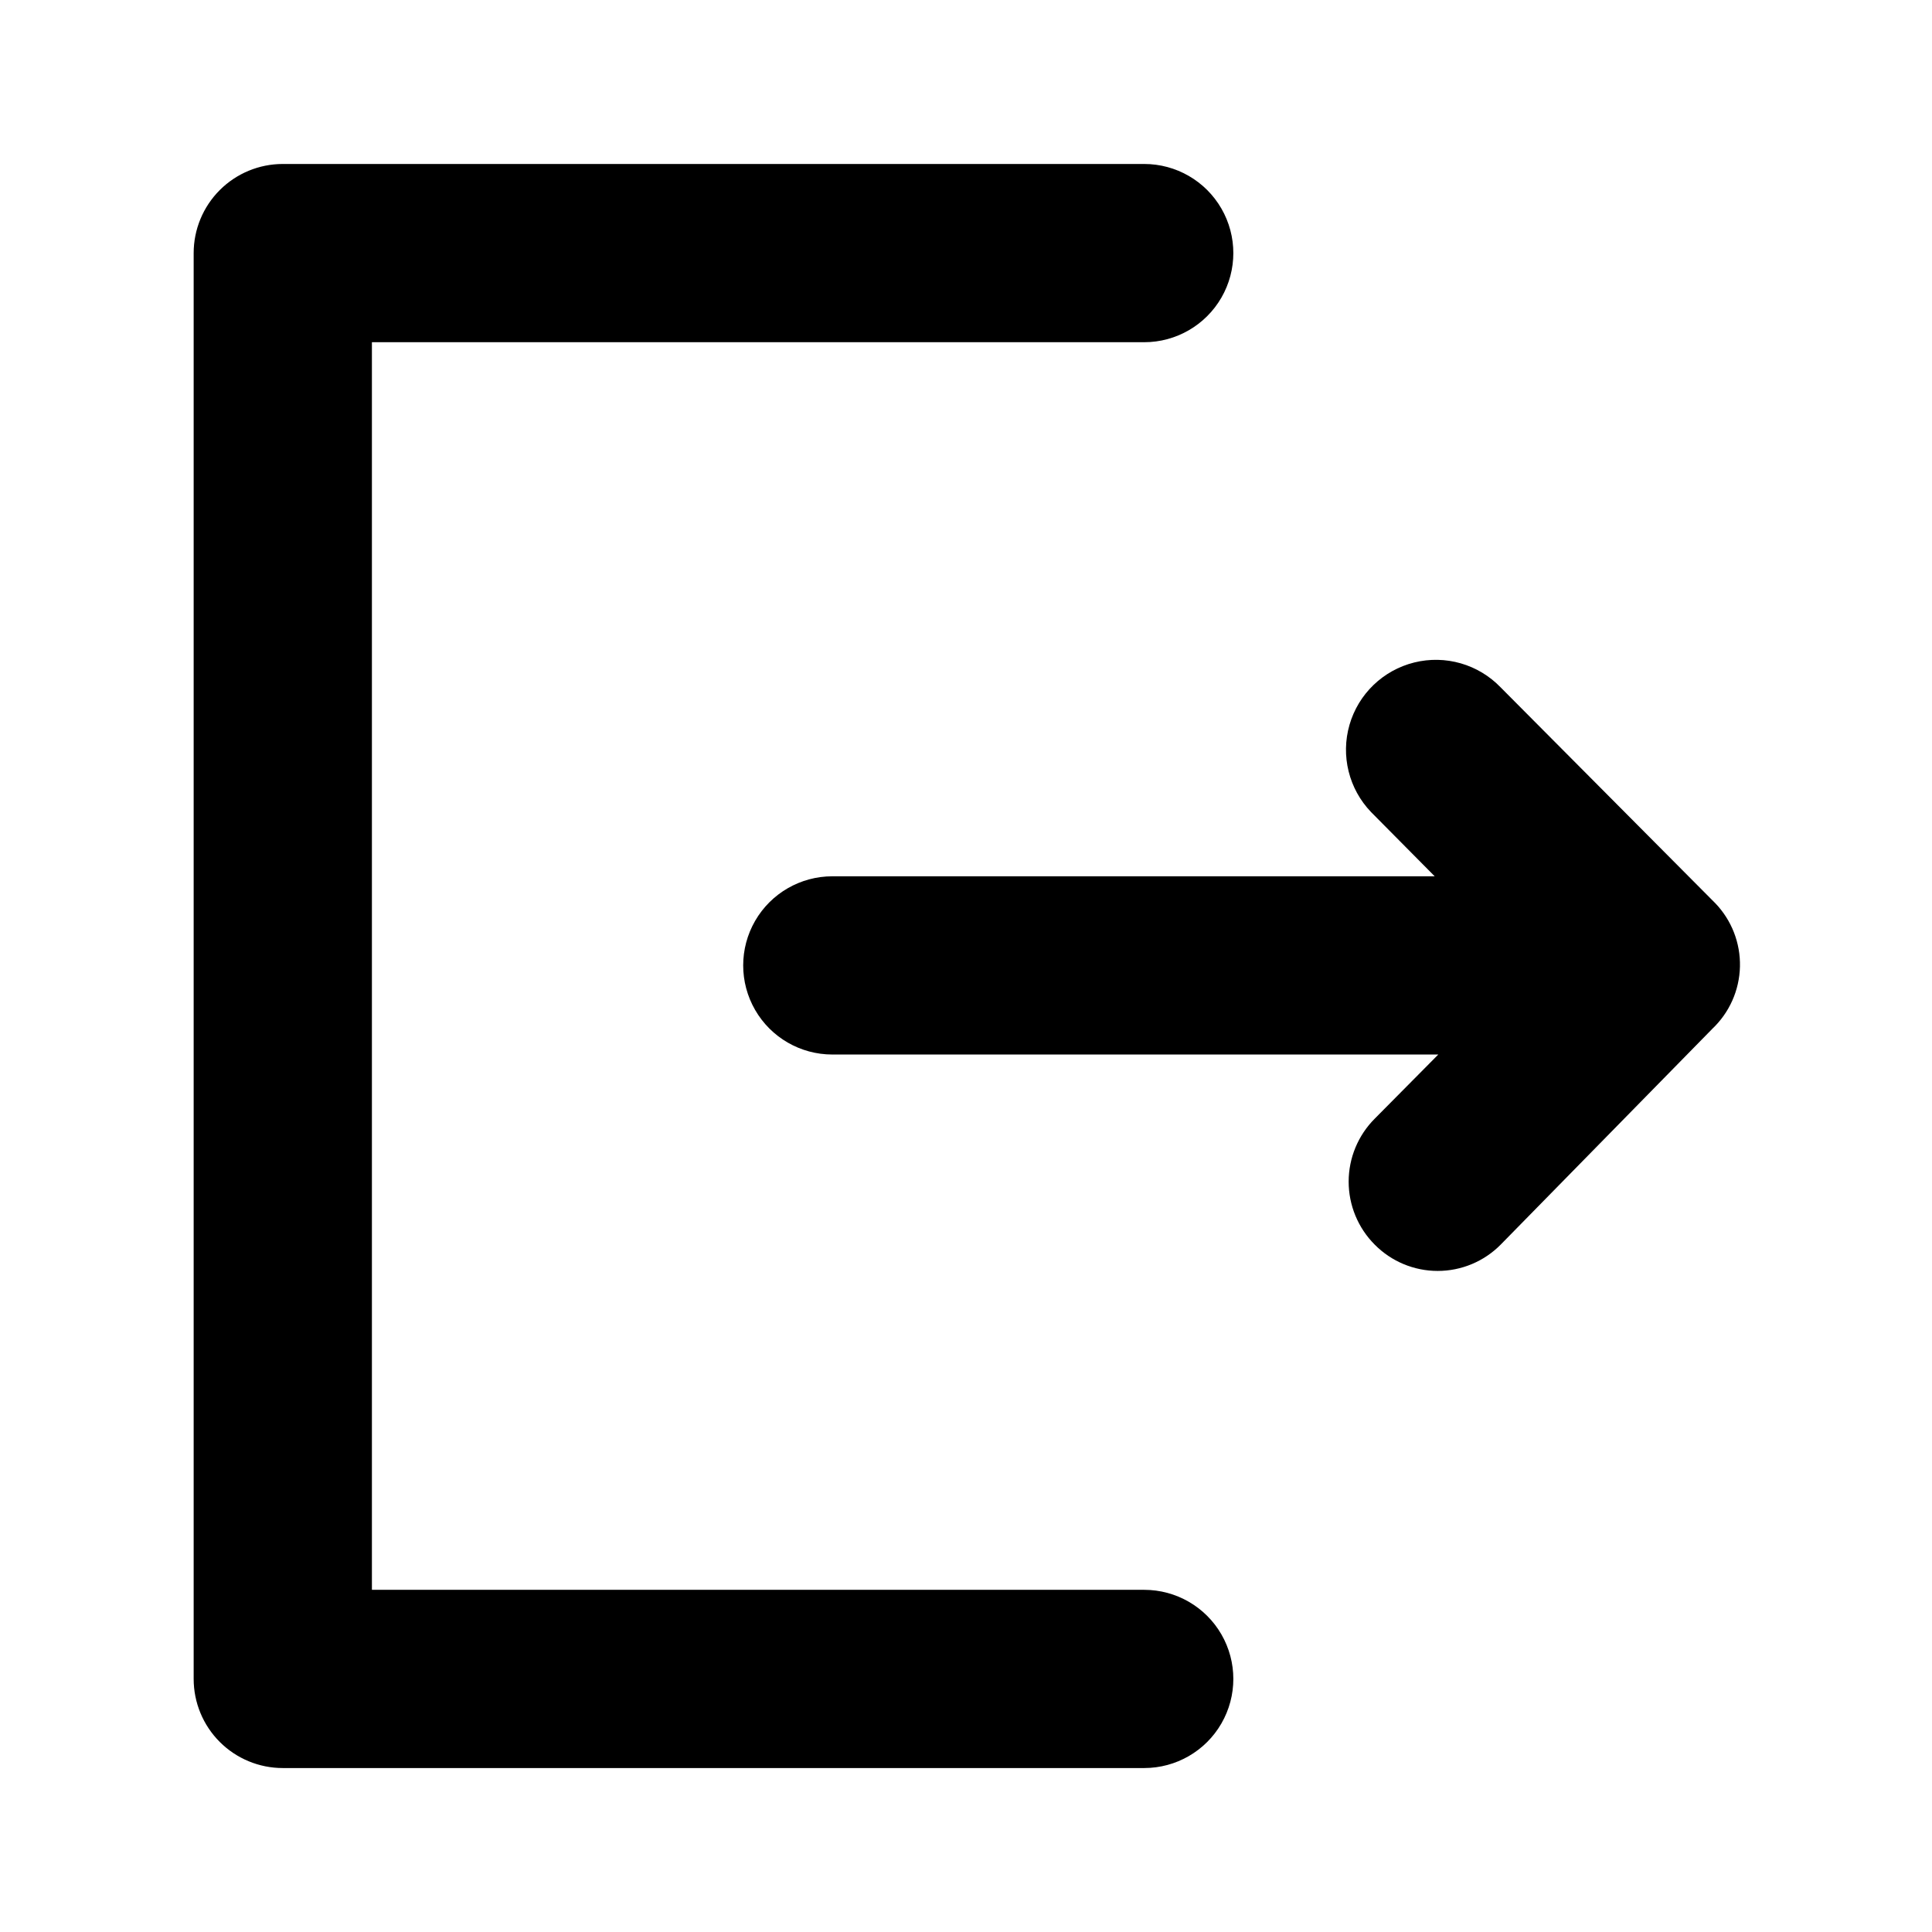 <?xml version="1.0" encoding="UTF-8"?>
<!-- Uploaded to: ICON Repo, www.svgrepo.com, Generator: ICON Repo Mixer Tools -->
<svg fill="#000000" width="800px" height="800px" version="1.1" viewBox="144 144 512 512" xmlns="http://www.w3.org/2000/svg">
 <path d="m597.74 416.69-56.047 57.152c-4.406 4.461-10.418 6.969-16.688 6.969-6.273 0-12.281-2.508-16.691-6.969-4.422-4.43-6.906-10.434-6.906-16.691 0-6.258 2.484-12.258 6.906-16.688l16.848-17.004h-160.59c-8.438 0-16.234-4.5-20.453-11.809-4.219-7.305-4.219-16.309 0-23.617 4.219-7.305 12.016-11.805 20.453-11.805h159.64l-16.848-17.004c-5.902-6.133-8.09-14.949-5.734-23.129s8.898-14.48 17.16-16.531c8.266-2.051 16.992 0.465 22.898 6.598l56.836 57.152v-0.004c4.359 4.512 6.731 10.582 6.582 16.855-0.148 6.269-2.801 12.223-7.371 16.523zm-150.51 148.62h-204.67v-330.62h204.67c8.438 0 16.234-4.504 20.453-11.809 4.219-7.309 4.219-16.309 0-23.617-4.219-7.309-12.016-11.809-20.453-11.809h-228.29c-6.262 0-12.27 2.488-16.699 6.918-4.43 4.43-6.918 10.434-6.918 16.699v377.86c0 6.266 2.488 12.273 6.918 16.699 4.43 4.43 10.438 6.918 16.699 6.918h228.29c8.438 0 16.234-4.5 20.453-11.809 4.219-7.305 4.219-16.309 0-23.617-4.219-7.305-12.016-11.805-20.453-11.805z"/>
</svg>